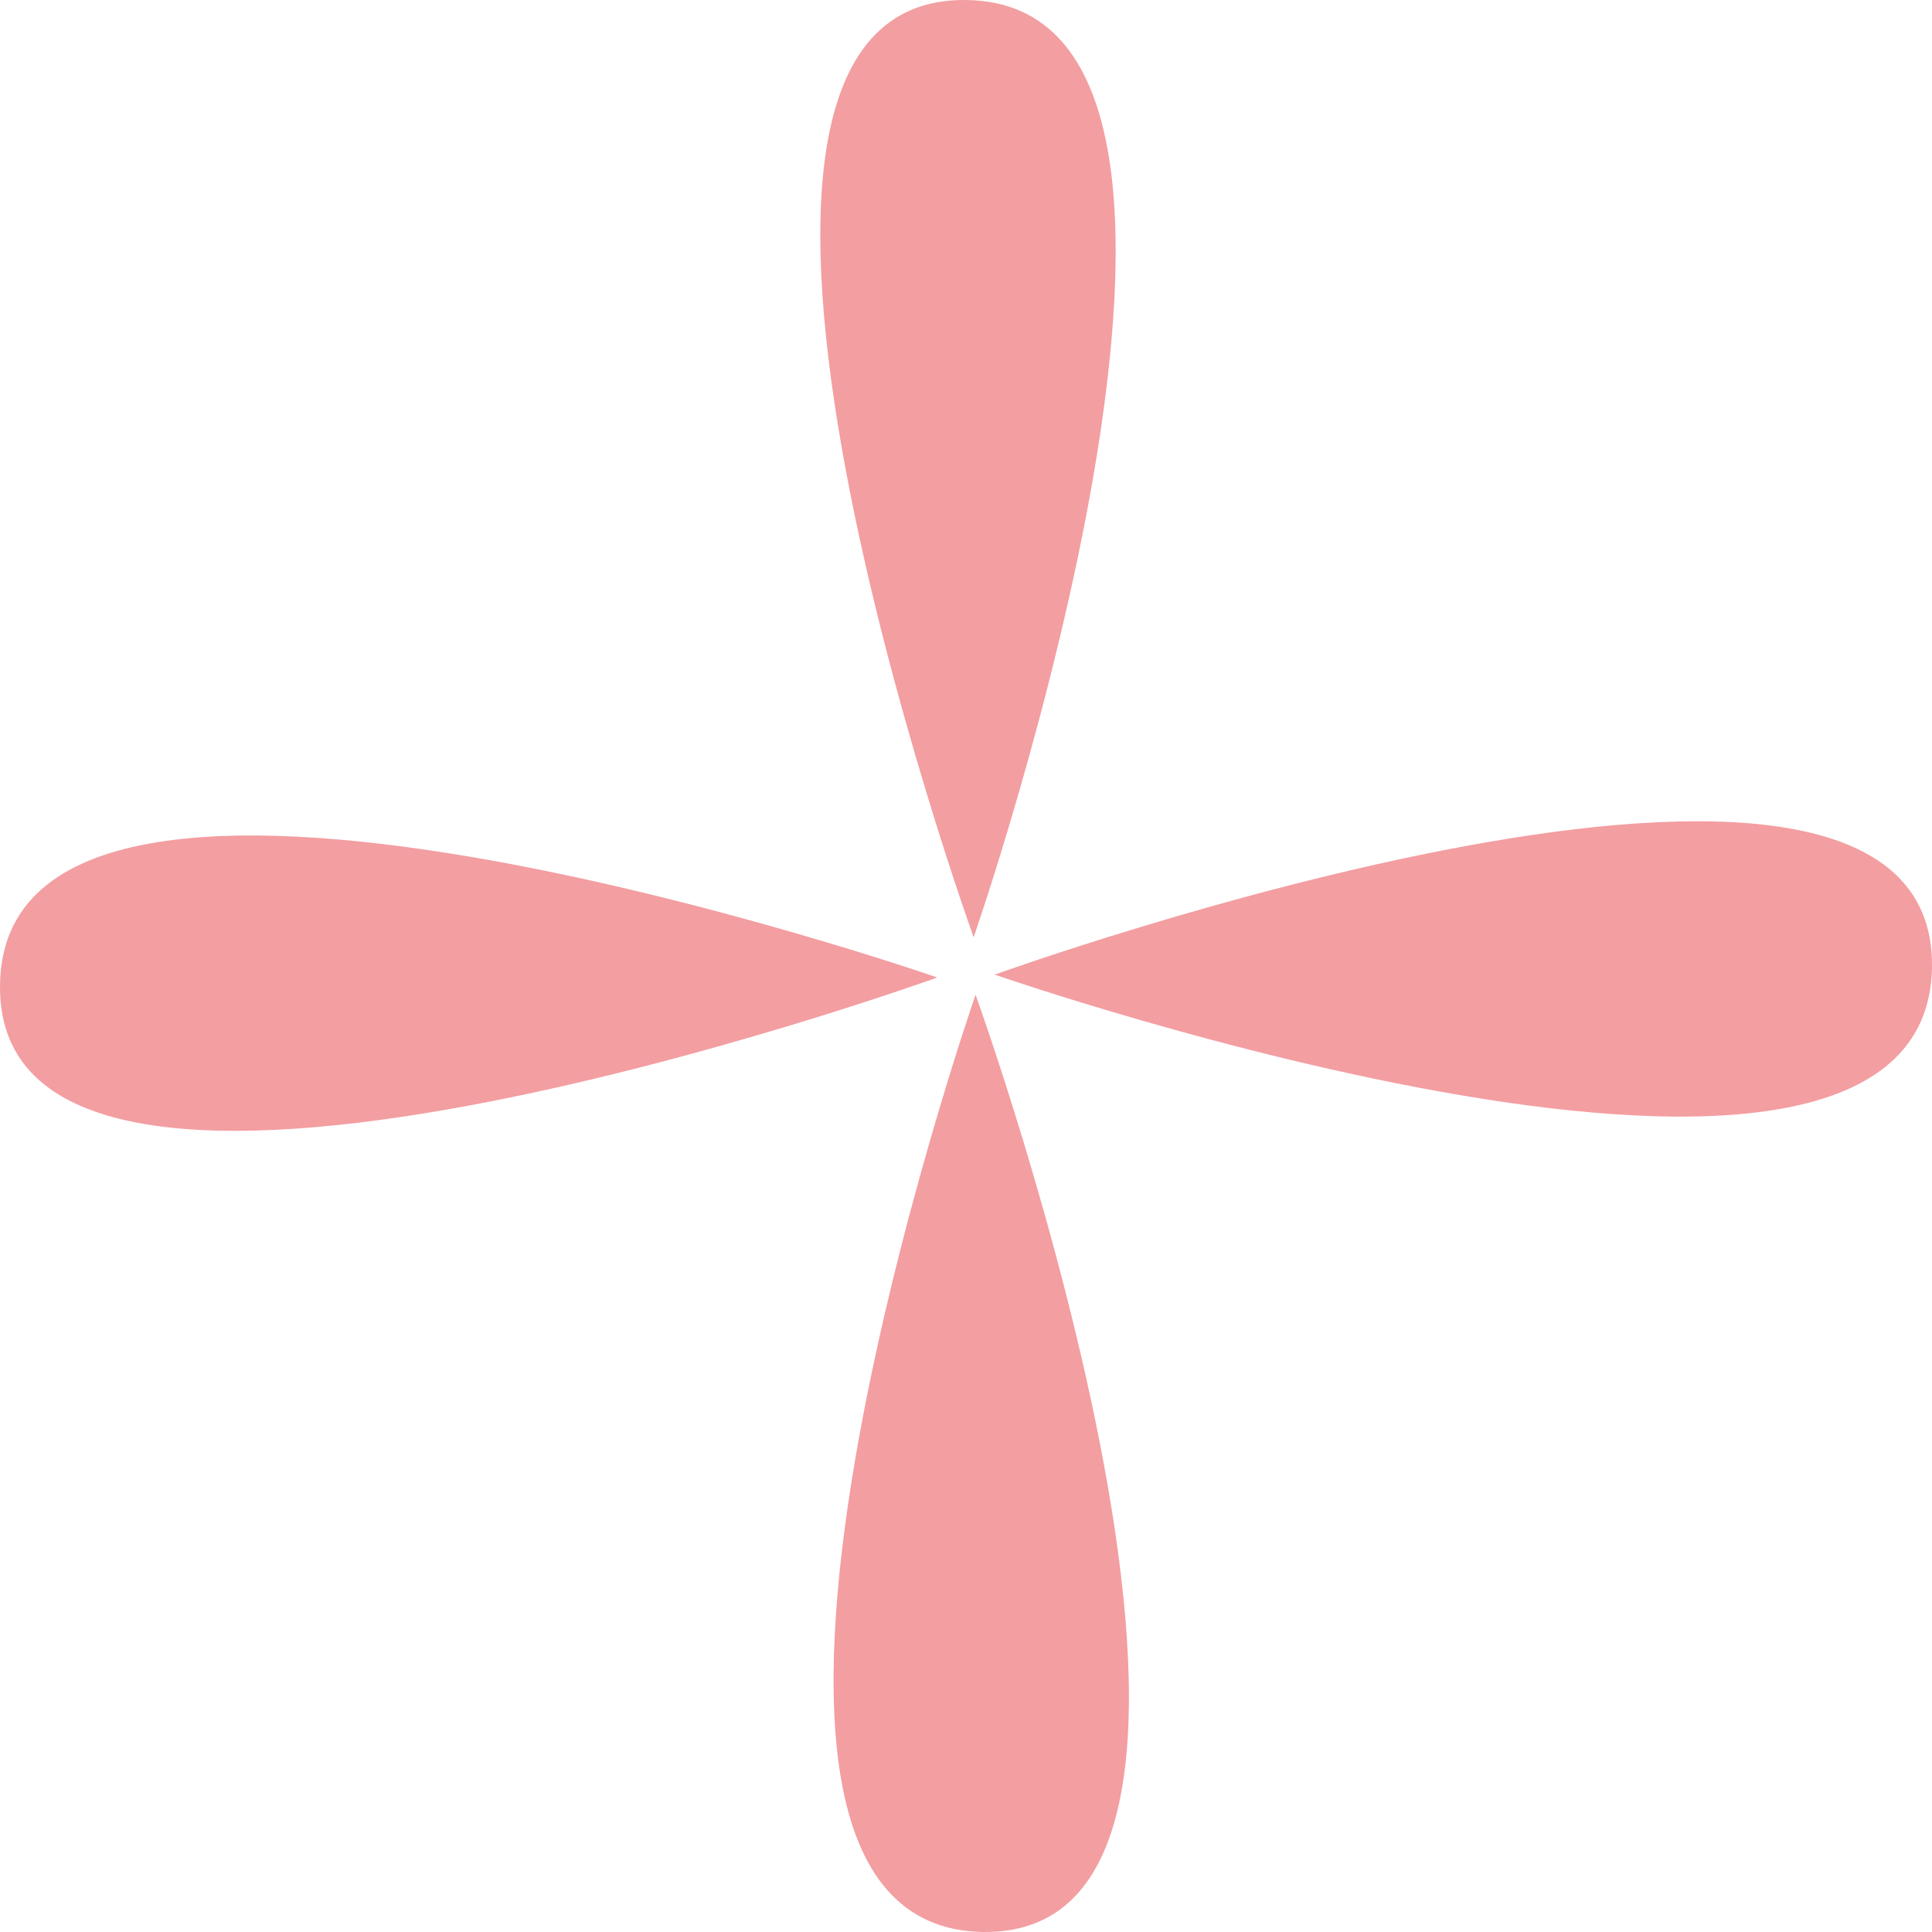 <svg id="Modo_de_aislamiento" xmlns="http://www.w3.org/2000/svg" viewBox="0 0 20.18 20.18"><defs><style>.cls-1{fill:#f39ea1}</style></defs><path class="cls-1" d="M10.39 10.18s9.74 3.39 9.79-.08c.04-3.47-9.79.08-9.79.08ZM9.79 10.21S.04 6.82 0 10.29c-.04 3.47 9.79-.08 9.79-.08ZM10.19 10.39s-3.39 9.74.08 9.79c3.47.04-.08-9.79-.08-9.79ZM10.17 9.79S13.56.04 10.09 0s.08 9.79.08 9.79Z"/></svg>